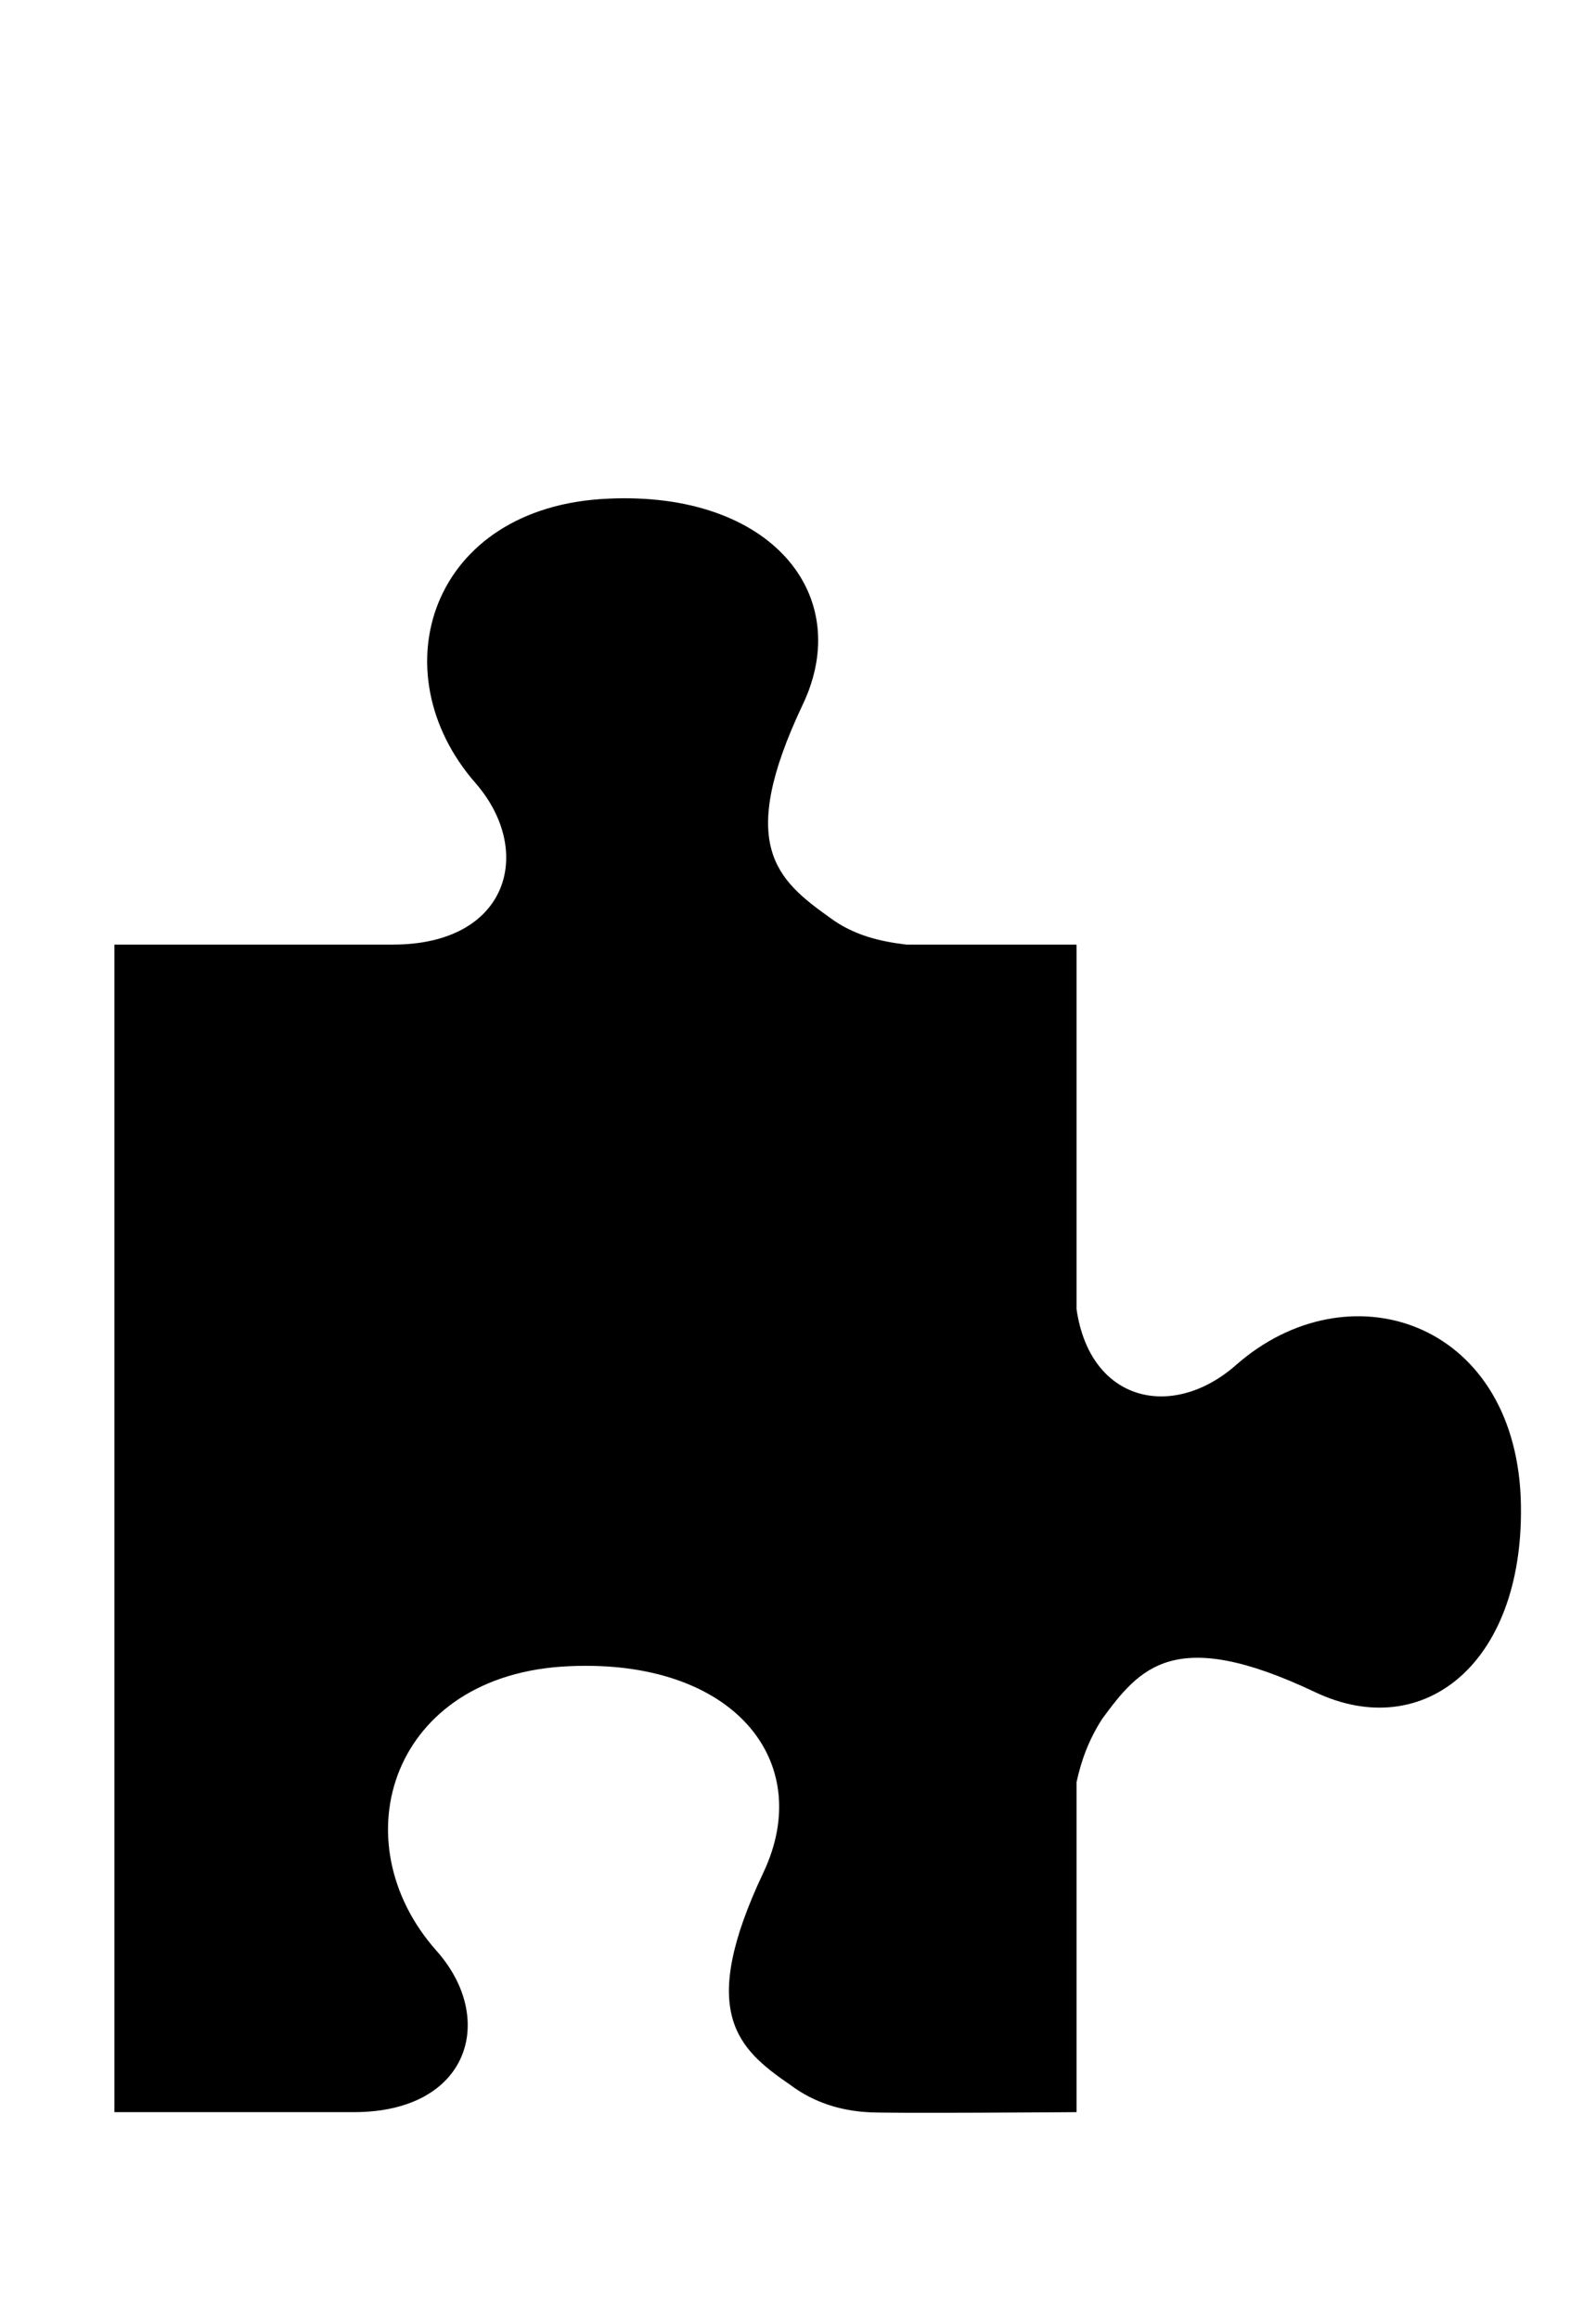 <?xml version="1.0" ?><!DOCTYPE svg  PUBLIC '-//W3C//DTD SVG 1.1//EN'  'http://www.w3.org/Graphics/SVG/1.1/DTD/svg11.dtd'><svg height="154px" style="enable-background:new 0 0 106 154;" version="1.1" viewBox="0 0 106 154" width="106px" xml:space="preserve" xmlns="http://www.w3.org/2000/svg" xmlns:xlink="http://www.w3.org/1999/xlink"><style type="text/css">
<![CDATA[
	.st0{fill:#EF3E42;}
	.st1{fill:#FFFFFF;}
	.st2{fill:none;}
	.st3{fill-rule:evenodd;clip-rule:evenodd;fill:#FFFFFF;}
]]>
</style><defs/><path d="M26.1,62.7c7.7,0,9.4-6.2,5.5-10.7c-6.5-7.4-3-18.4,8.8-18.9c10.8-0.5,16.4,6.4,12.9,13.7c-4.4,9.3-1.7,11.6,1.8,14.1  c1.6,1.2,3.4,1.6,5.1,1.8h11.3v24.2c0.9,6.2,6.4,7.4,10.6,3.7c7.4-6.5,18.4-3,18.9,8.8c0.4,10.9-6.4,16.4-13.7,12.9  c-9.3-4.4-11.6-1.6-14.1,1.8c-0.9,1.4-1.4,2.8-1.7,4.2v21.9c0,0-13.1,0.1-13.9,0c-1.7-0.1-3.5-0.6-5.1-1.8  c-3.5-2.4-6.2-4.8-1.8-14.1c3.5-7.4-2-14.2-12.9-13.7c-11.8,0.5-15.3,11.6-8.8,18.9c4,4.5,2.2,10.7-5.5,10.7H7.6V62.7H26.1  L26.1,62.7L26.1,62.7z"/><rect class="st2" height="154" id="_x3C_Slice_x3E__100_" width="106"/></svg>